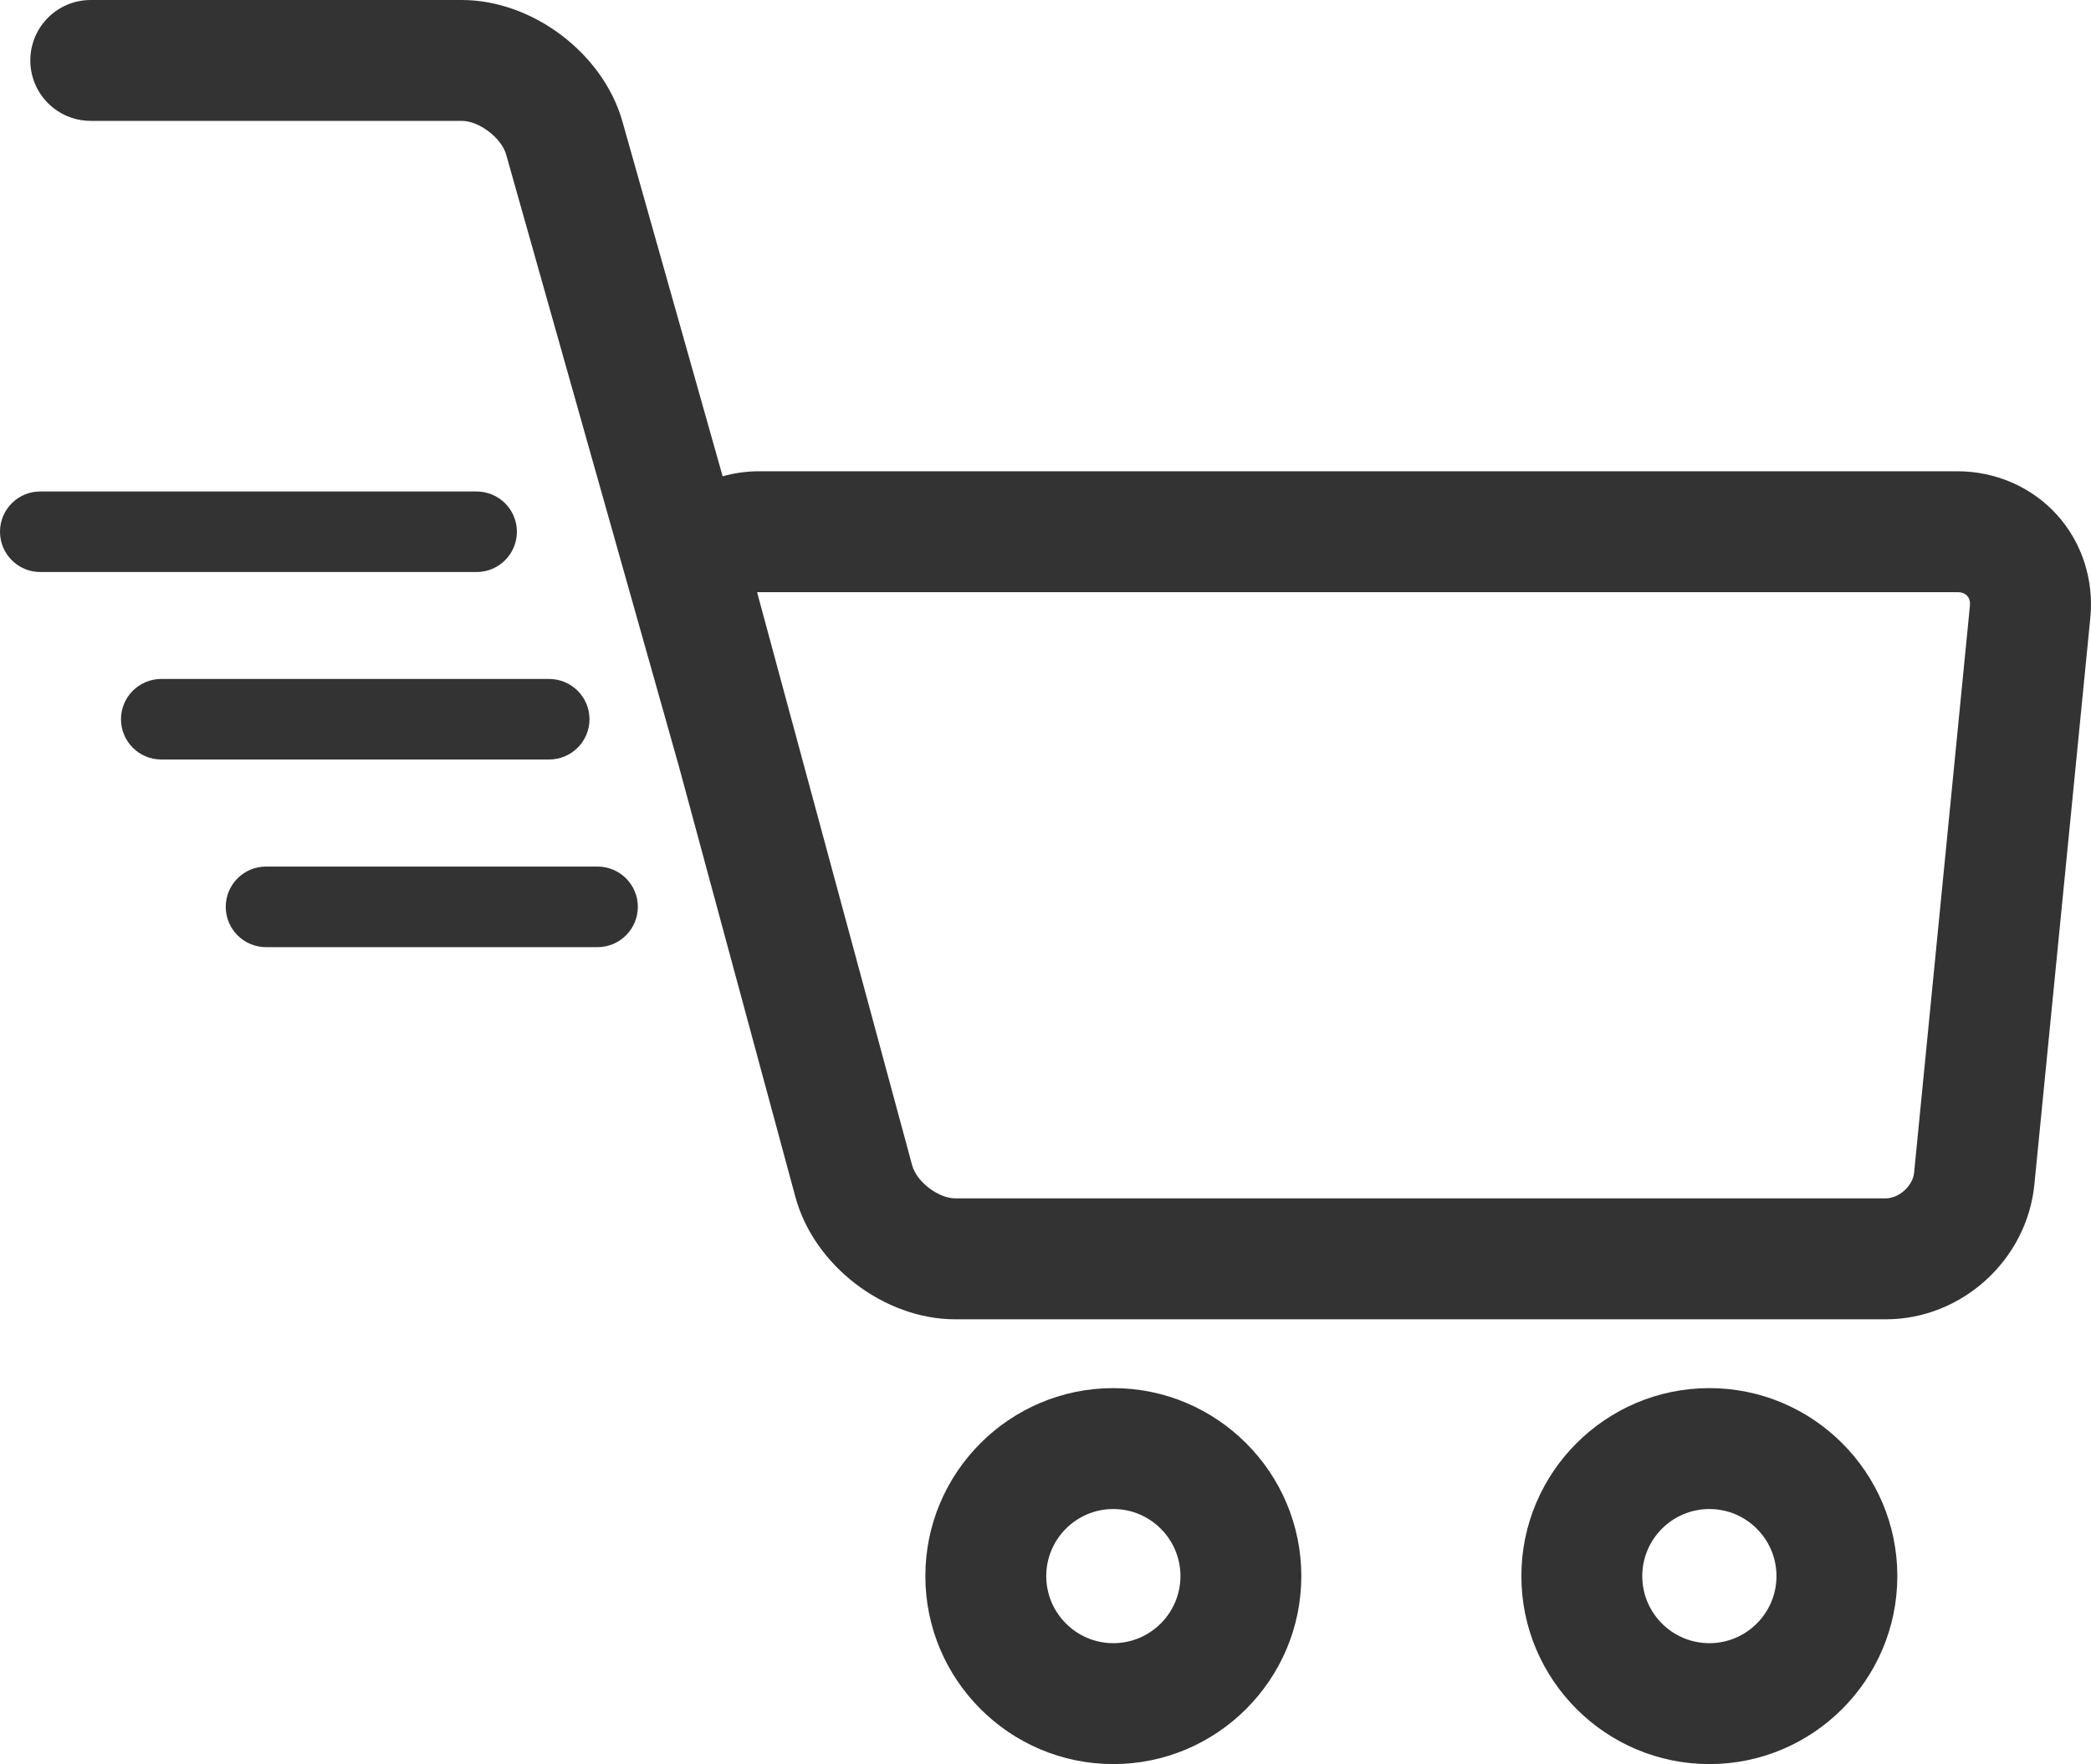 <?xml version="1.0" encoding="utf-8"?>
<!-- Generator: Adobe Illustrator 16.0.0, SVG Export Plug-In . SVG Version: 6.00 Build 0)  -->
<!DOCTYPE svg PUBLIC "-//W3C//DTD SVG 1.1//EN" "http://www.w3.org/Graphics/SVG/1.1/DTD/svg11.dtd">
<svg version="1.1" id="Capa_1" xmlns="http://www.w3.org/2000/svg" xmlns:xlink="http://www.w3.org/1999/xlink" x="0px" y="0px"
	 width="50px" height="42.182px" viewBox="0 0 50 42.182" enable-background="new 0 0 50 42.182" xml:space="preserve">
<g>
	<path fill="#333333" d="M16.23,18.31l2.789,10.308c0.442,1.642,2.123,2.929,3.823,2.929h22.249c1.815,0,3.376-1.415,3.555-3.222
		l1.338-13.552c0.09-0.908-0.202-1.807-0.801-2.466c-0.599-0.66-1.463-1.038-2.375-1.038H18.143c-0.301,0-0.588,0.044-0.863,0.12
		l-2.396-8.482C14.424,1.277,12.736,0,11.042,0H2.17C1.371,0,0.725,0.646,0.725,1.445S1.371,2.89,2.17,2.89h8.871
		c0.414,0,0.947,0.405,1.061,0.802L16.23,18.31z M18.113,14.197c-0.004-0.013-0.006-0.024-0.008-0.036
		c0.011,0,0.022-0.001,0.037-0.001h28.666c0.101,0,0.182,0.031,0.233,0.09c0.054,0.058,0.074,0.142,0.063,0.241L45.77,28.042
		c-0.031,0.314-0.36,0.613-0.679,0.613H22.844c-0.406,0-0.928-0.398-1.033-0.792L18.113,14.197z"/>
	<path fill="#333333" d="M36.379,37.687c0,2.479,2.018,4.495,4.496,4.495s4.494-2.017,4.494-4.495c0-2.478-2.016-4.495-4.494-4.495
		S36.379,35.208,36.379,37.687z M39.27,37.687c0-0.885,0.721-1.604,1.605-1.604s1.604,0.72,1.604,1.604s-0.719,1.604-1.604,1.604
		C39.988,39.291,39.27,38.571,39.27,37.687z"/>
	<path fill="#333333" d="M22.127,37.687c0,2.479,2.016,4.495,4.494,4.495s4.496-2.017,4.496-4.495c0-2.478-2.018-4.495-4.496-4.495
		S22.127,35.208,22.127,37.687z M25.018,37.687c0-0.885,0.719-1.604,1.604-1.604s1.605,0.72,1.605,1.604s-0.721,1.604-1.605,1.604
		S25.018,38.571,25.018,37.687z"/>
	<path fill="#333333" d="M0,12.715c0,0.532,0.432,0.963,0.963,0.963h10.434c0.531,0,0.963-0.431,0.963-0.963
		s-0.432-0.963-0.963-0.963H0.963C0.432,11.751,0,12.182,0,12.715z"/>
	<path fill="#333333" d="M2.893,17.198c0,0.532,0.433,0.963,0.963,0.963h9.275c0.532,0,0.965-0.431,0.965-0.963
		c0-0.531-0.433-0.963-0.965-0.963H3.855C3.324,16.236,2.893,16.667,2.893,17.198z"/>
	<path fill="#333333" d="M5.398,21.684c0,0.532,0.432,0.964,0.963,0.964h7.926c0.533,0,0.965-0.432,0.965-0.964
		s-0.432-0.963-0.965-0.963H6.361C5.83,20.72,5.398,21.152,5.398,21.684z"/>
</g>
</svg>
